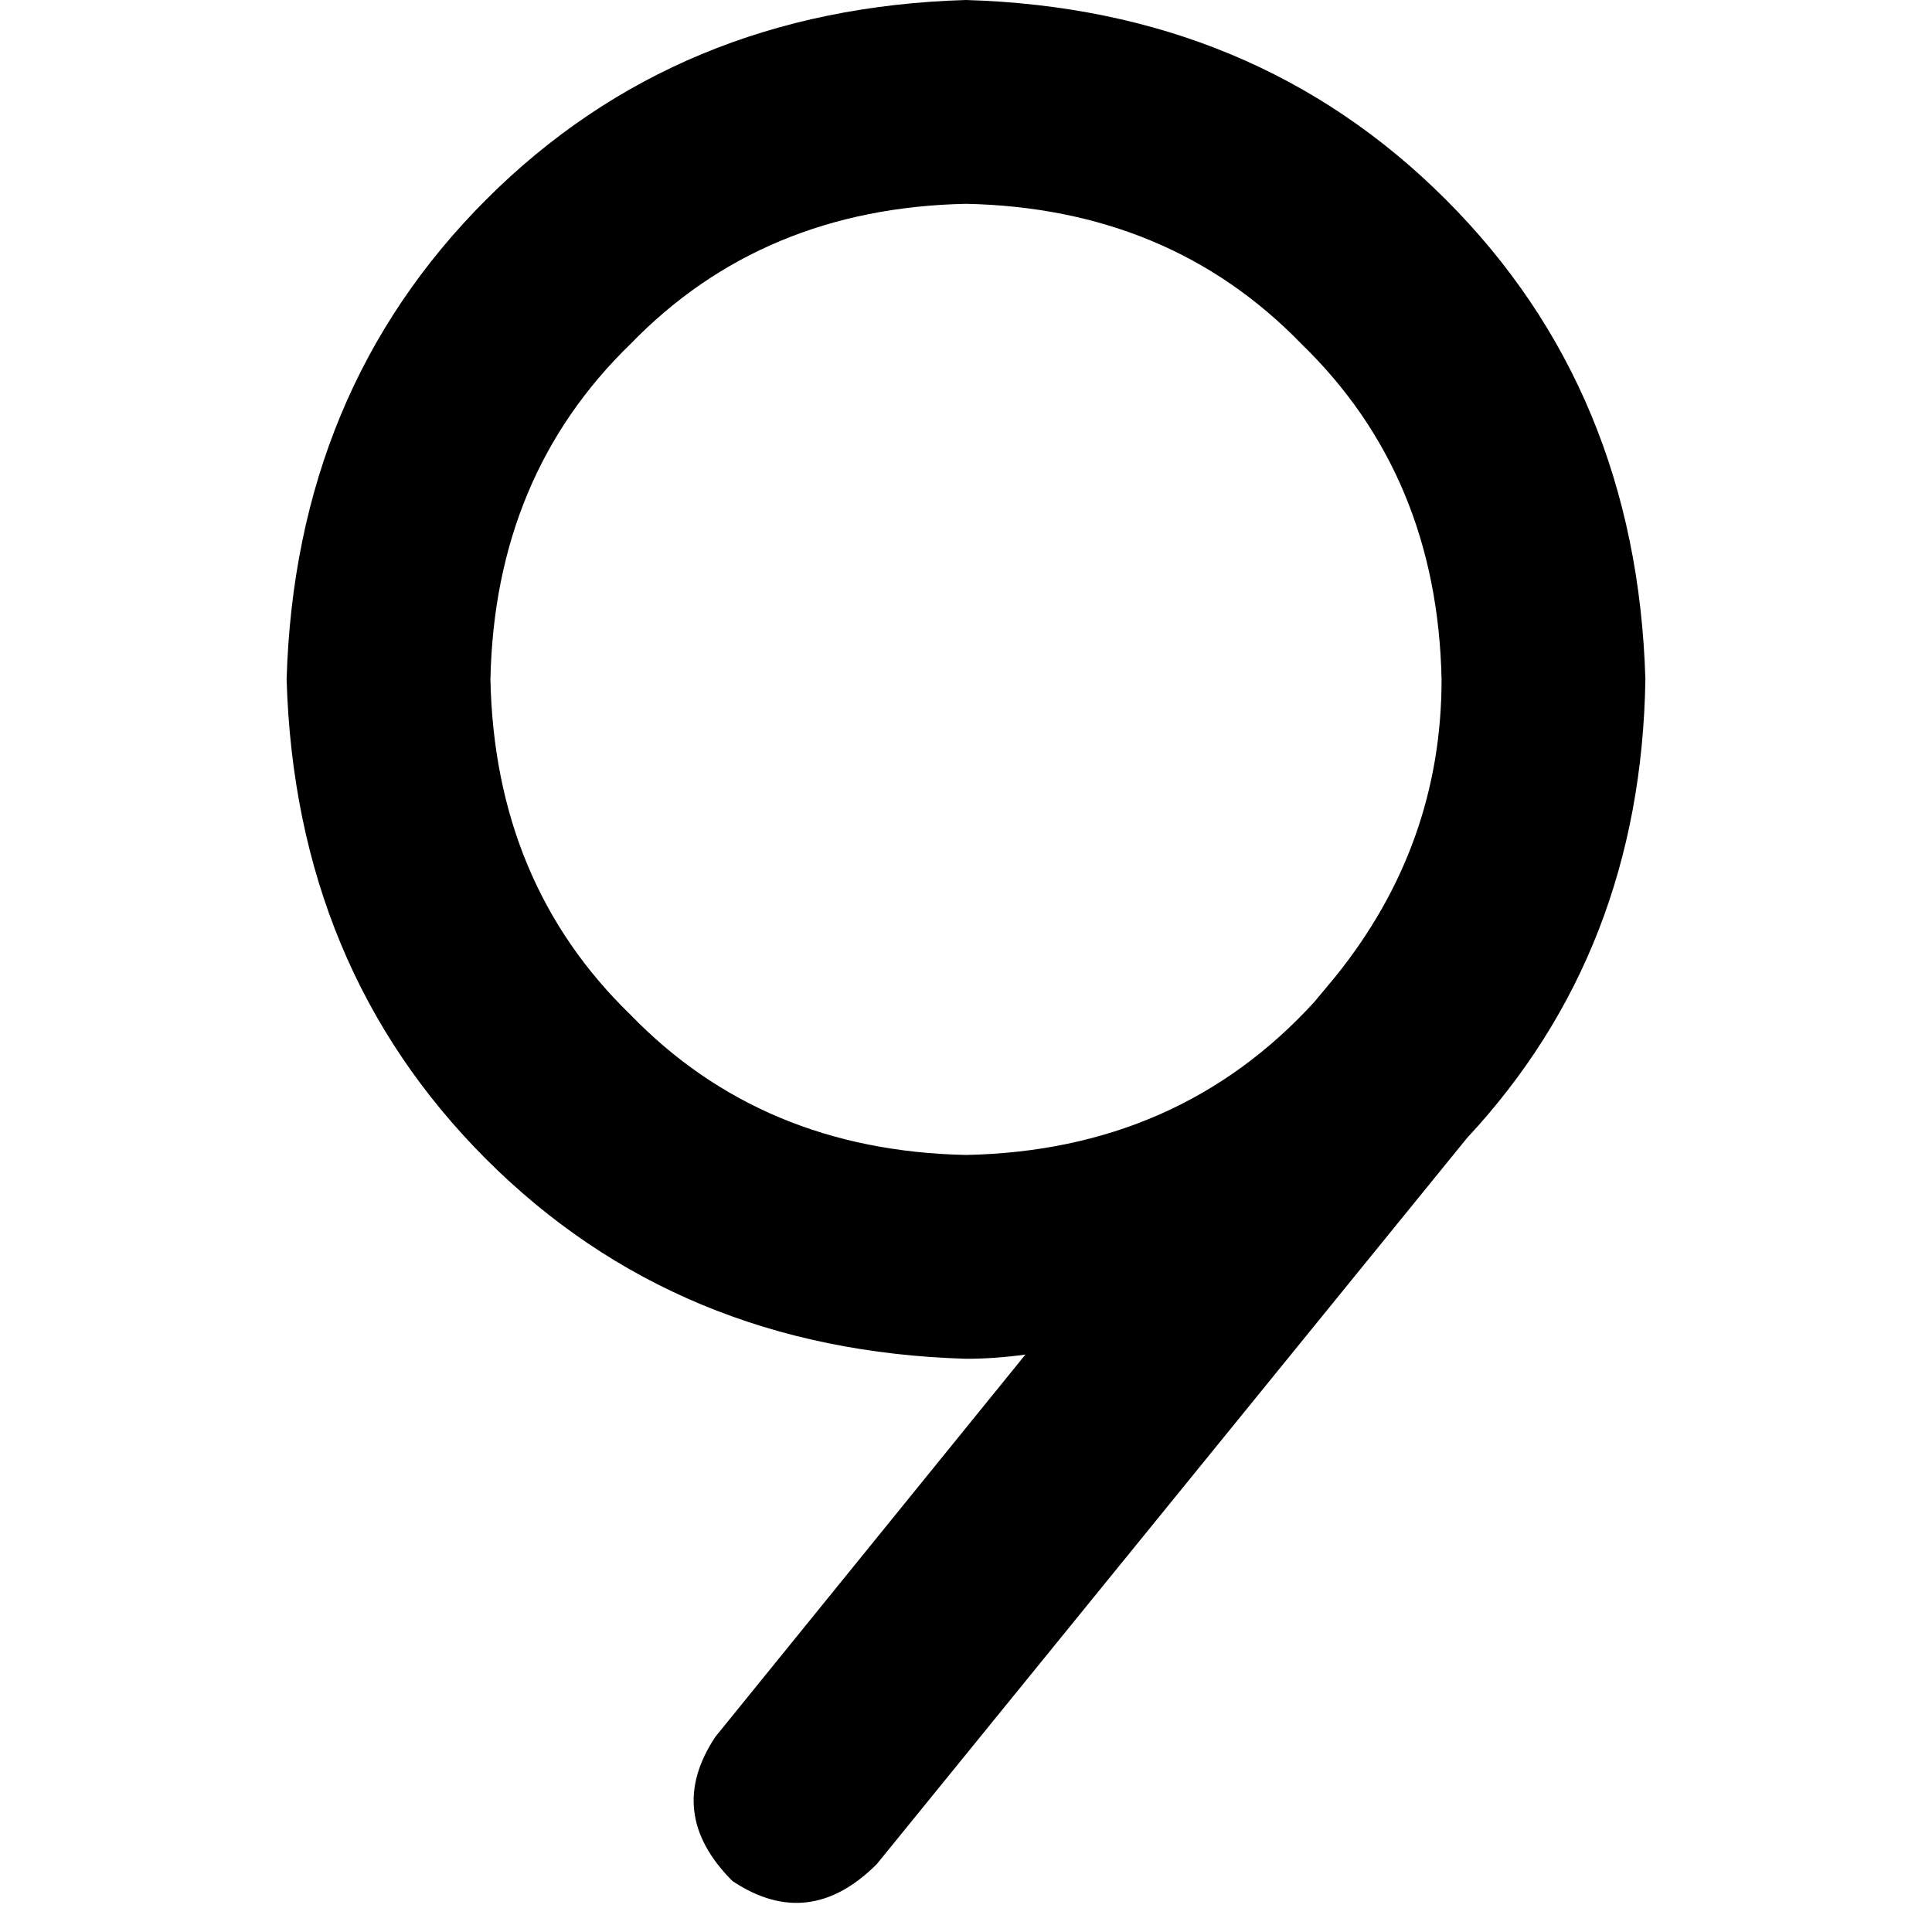 <svg xmlns="http://www.w3.org/2000/svg" viewBox="0 0 512 512">
  <path d="M 129.969 180.044 Q 131.095 234.057 167.103 268.941 L 167.103 268.941 L 167.103 268.941 Q 201.987 304.949 256 306.075 Q 312.264 304.949 348.273 265.565 L 353.899 258.813 L 353.899 258.813 Q 382.031 223.93 382.031 180.044 Q 380.905 126.031 344.897 91.147 Q 310.013 55.138 256 54.013 Q 201.987 55.138 167.103 91.147 Q 131.095 126.031 129.969 180.044 L 129.969 180.044 Z M 271.754 358.963 Q 263.877 360.088 256 360.088 Q 179.481 357.837 128.844 307.2 Q 78.207 256.563 75.956 180.044 Q 78.207 103.525 128.844 52.888 Q 179.481 2.251 256 0 Q 332.519 2.251 383.156 52.888 Q 433.793 103.525 436.044 180.044 Q 434.919 252.062 388.782 301.574 L 232.369 493.996 L 232.369 493.996 Q 214.365 512 194.11 498.497 Q 176.105 480.492 189.609 460.237 L 271.754 358.963 L 271.754 358.963 Z" />
</svg>